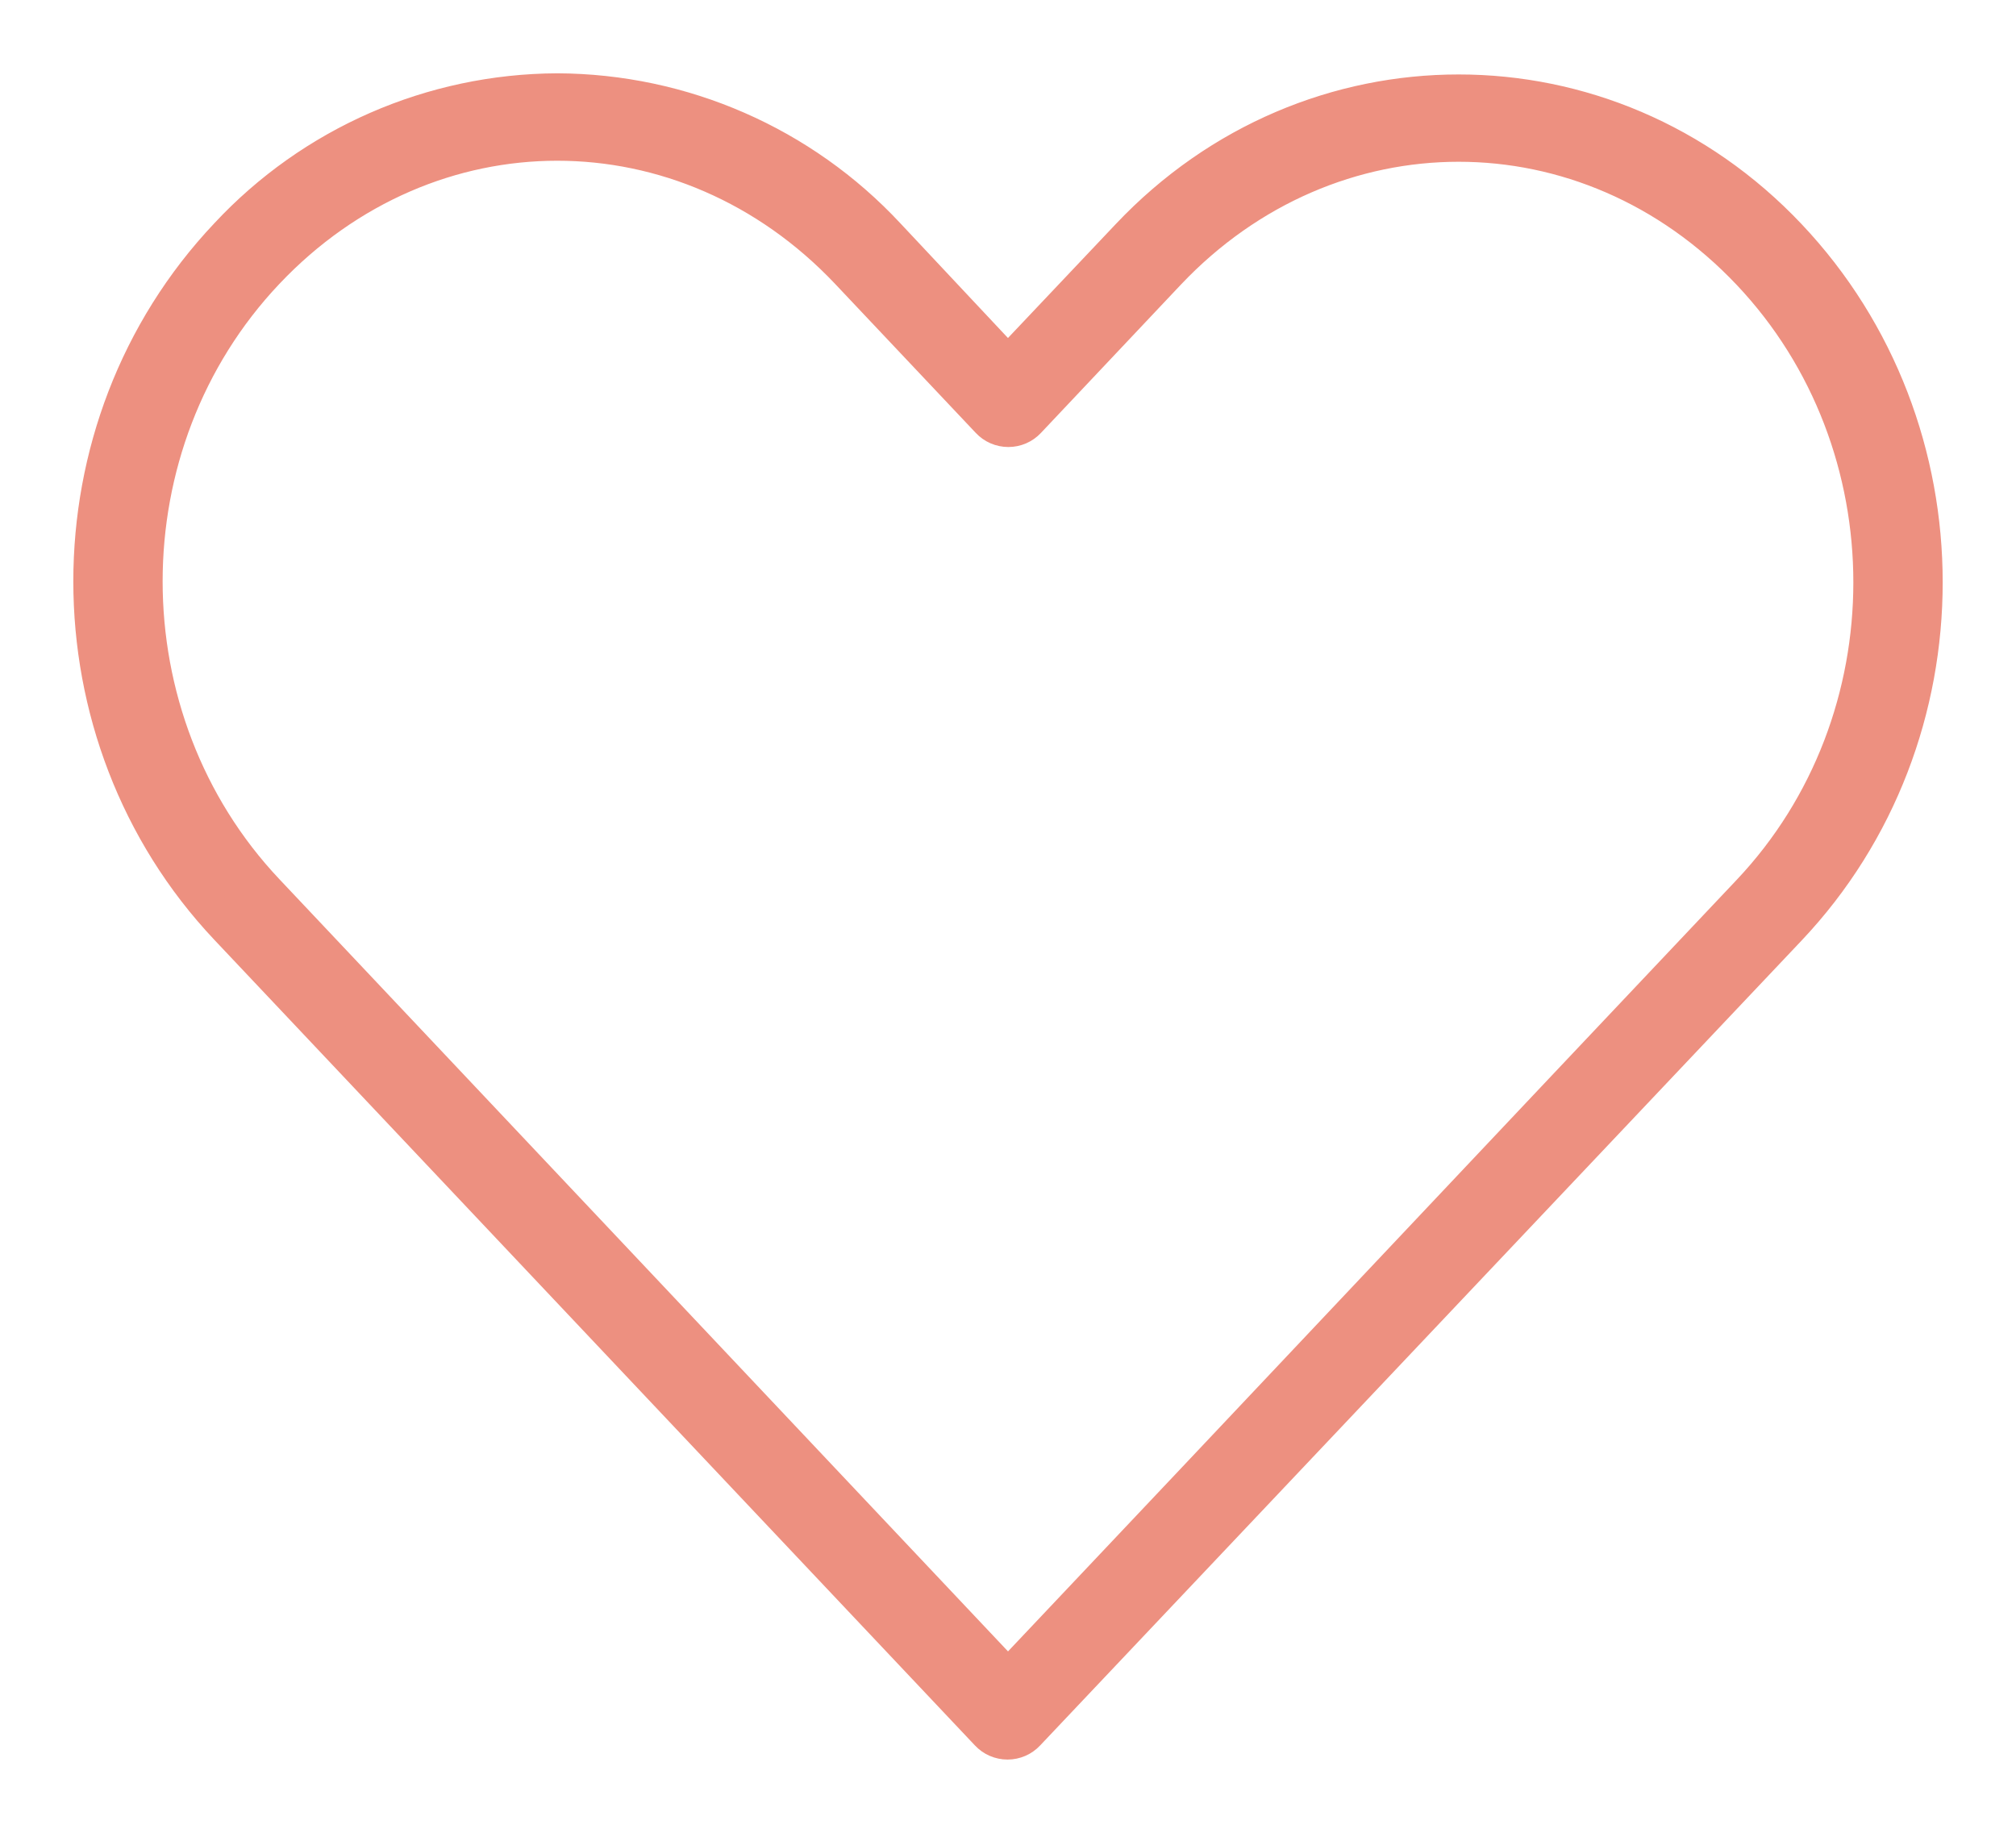 <svg width="22px" height="20px" viewBox="0 0 22 20" version="1.1" xmlns="http://www.w3.org/2000/svg" xmlns:xlink="http://www.w3.org/1999/xlink">
    <g id="Page-1" stroke="none" stroke-width="1" fill="none" fill-rule="evenodd">
        <path d="M6.081,1 C4.716,1.006 3.414,1.575 2.484,2.574 C0.504,4.668 0.507,8.023 2.484,10.118 L10.785,18.91 C10.839,18.968 10.915,19.001 10.995,19.001 C11.075,19.001 11.151,18.968 11.205,18.91 L19.515,10.126 C21.495,8.033 21.495,4.676 19.515,2.583 C17.536,0.489 14.3,0.489 12.321,2.583 L10.999,3.98 L9.68,2.574 C8.749,1.574 7.446,1.005 6.08,1 L6.081,1 Z M6.081,1.554 C7.227,1.554 8.373,2.024 9.259,2.961 L10.794,4.587 C10.848,4.645 10.924,4.678 11.004,4.678 C11.084,4.678 11.16,4.645 11.214,4.587 L12.74,2.97 C14.512,1.097 17.324,1.097 19.096,2.97 C20.868,4.842 20.868,7.867 19.096,9.74 C16.396,12.594 13.7,15.458 11,18.312 L2.903,9.731 C1.133,7.856 1.131,4.834 2.903,2.961 C3.789,2.024 4.935,1.554 6.081,1.554 Z" id="Shape" stroke="#ED9080" stroke-width="0.4" fill="#ED9080" fill-rule="nonzero"></path>
    </g>
</svg>
